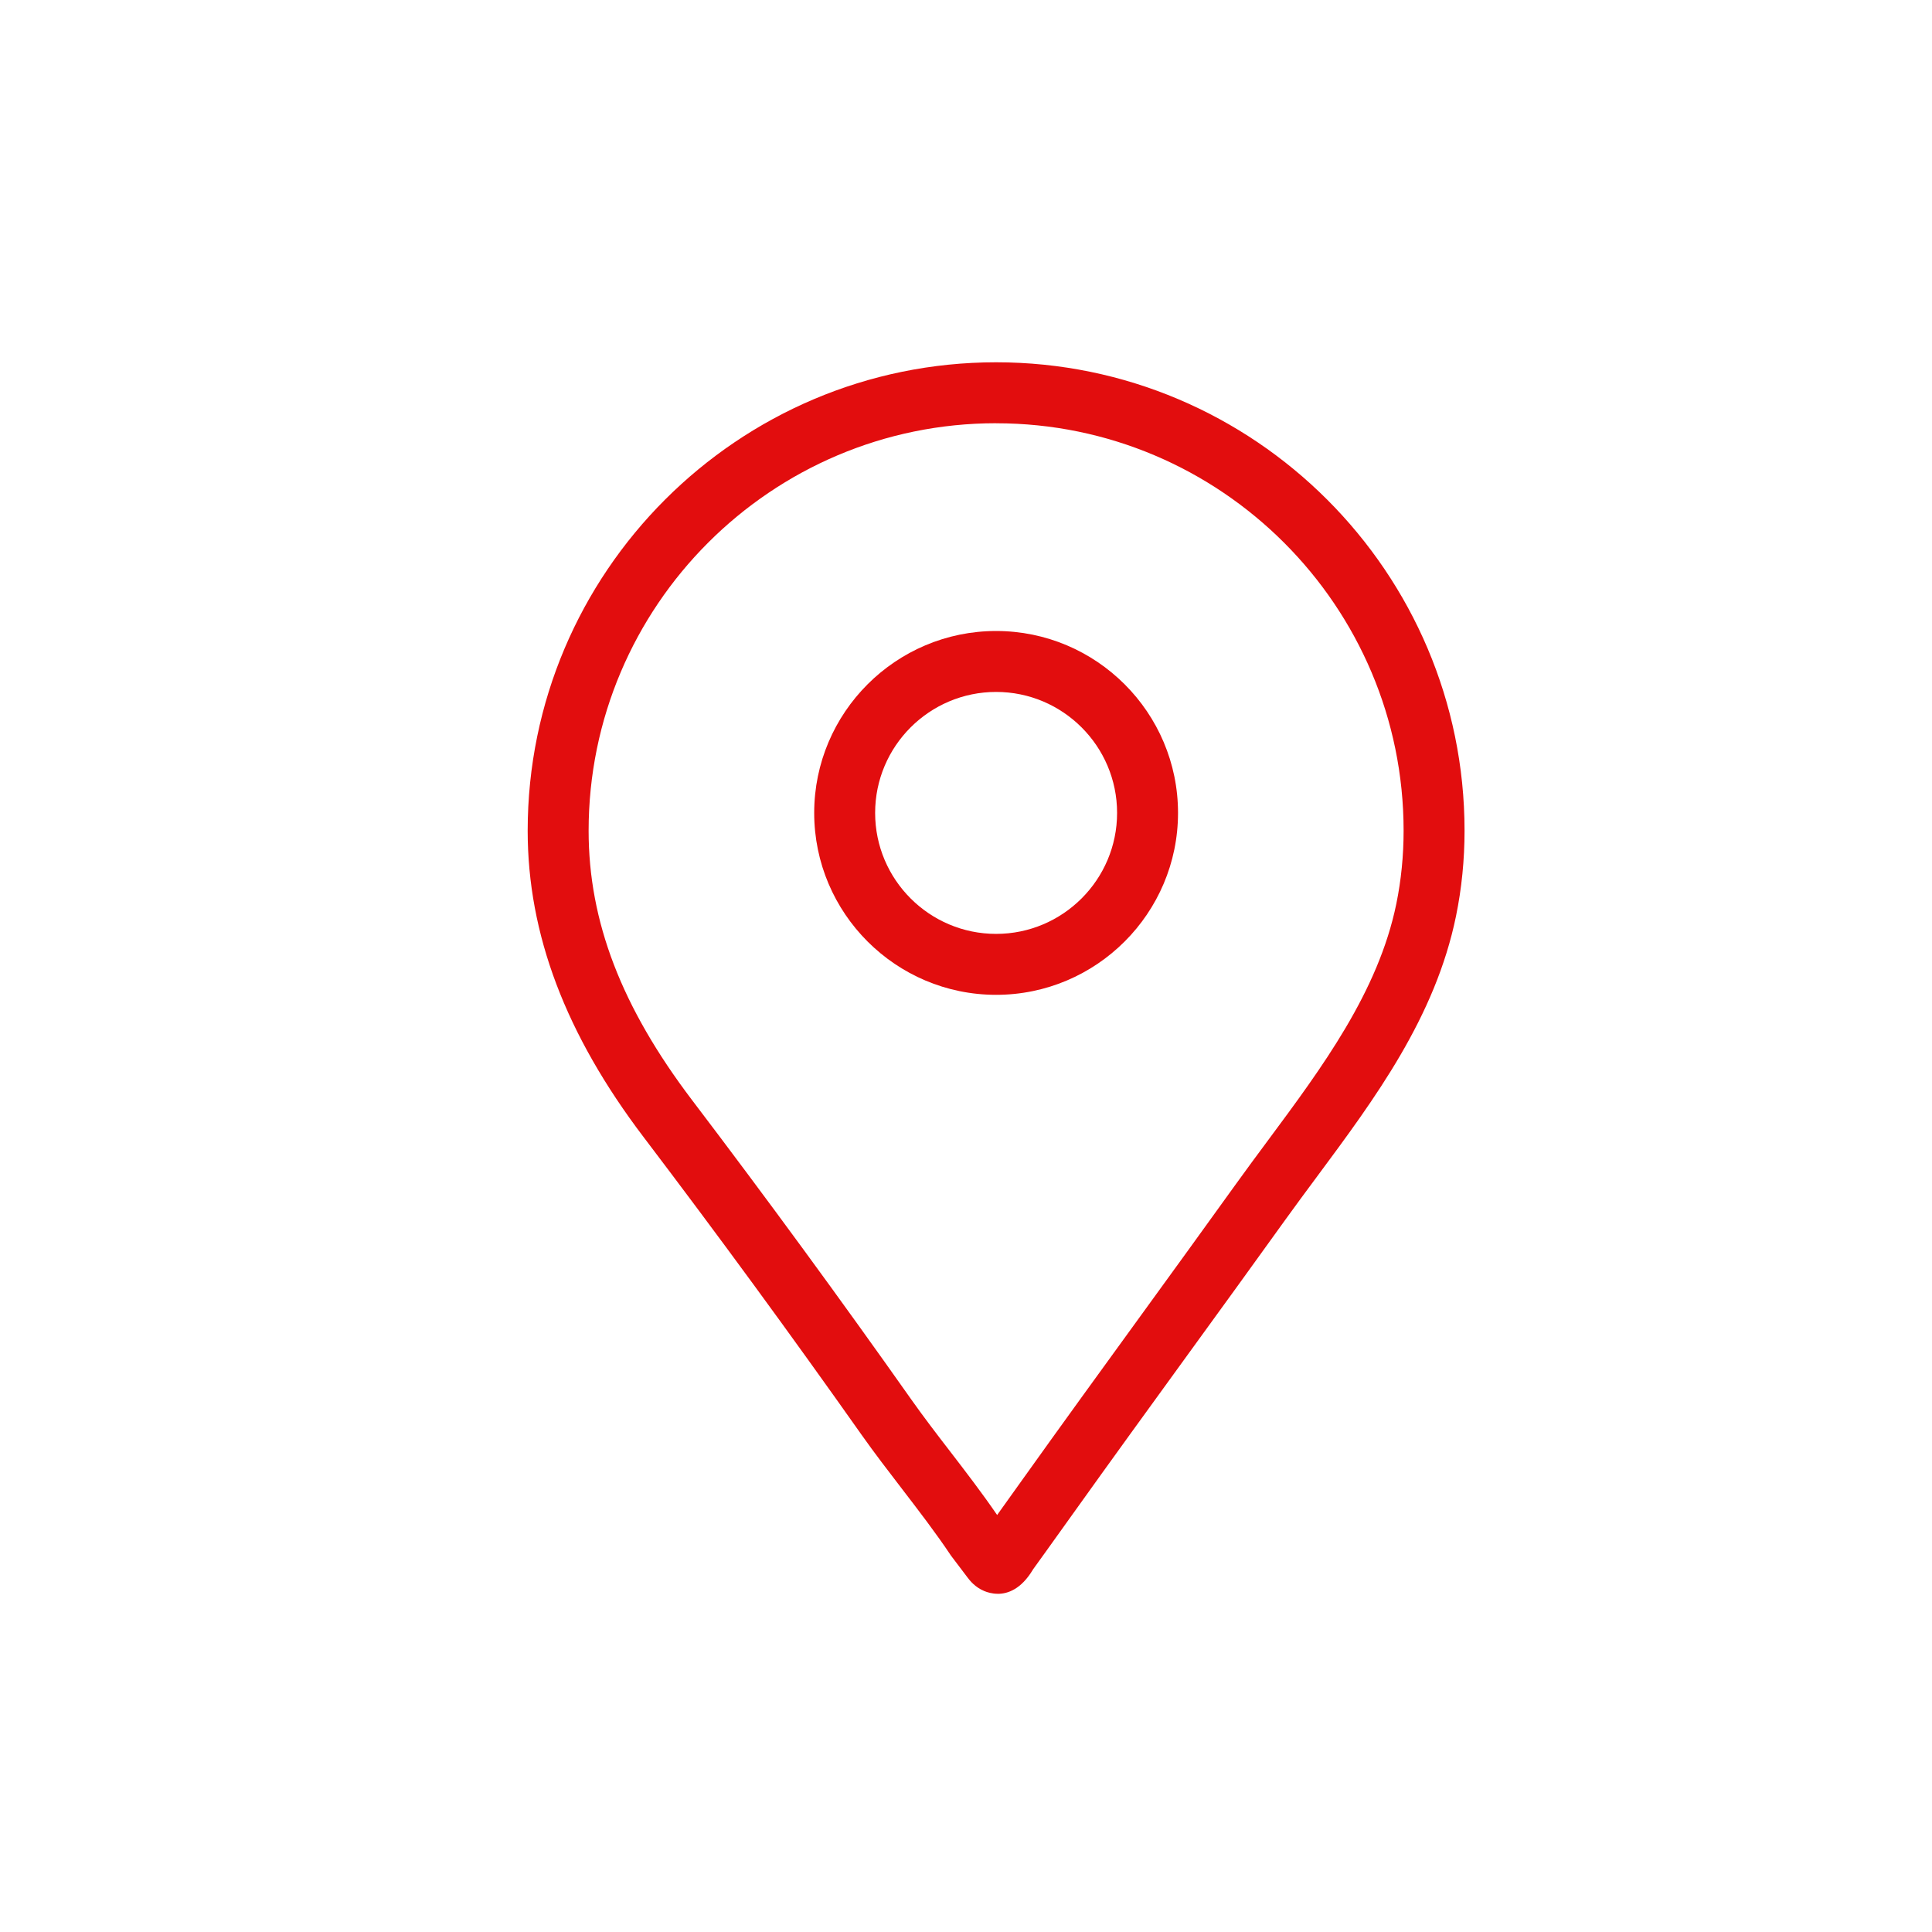 <?xml version="1.0" encoding="UTF-8"?><svg id="a" xmlns="http://www.w3.org/2000/svg" viewBox="0 0 512 512"><defs><style>.b{fill:#e20d0e;}</style></defs><path class="b" d="M264.43,422.37c-1.51,0-2.78-.39-3.6-.73-2.47-1.03-3.83-2.81-4.41-3.57l-4.39-5.8c-4-6-8.58-11.95-13-17.71-3.56-4.64-7.25-9.43-10.71-14.33-18.71-26.51-38.14-53.05-57.76-78.89-20.67-27.22-30.72-53.78-30.72-81.19,0-68.45,55.69-124.14,124.14-124.14s124.14,55.69,124.14,124.14c0,7.7-.76,15.31-2.26,22.62-5.5,26.8-21.44,48.29-36.86,69.07-2.8,3.78-5.7,7.68-8.45,11.51-8.39,11.69-17.02,23.58-25.37,35.08-10.14,13.98-20.63,28.43-30.71,42.55-2.38,3.34-4.76,6.67-7.16,10-1.17,1.63-2.34,3.26-3.52,4.89l-.14,.23c-3.06,5.03-6.54,6.28-9.24,6.28Zm-.46-310.21c-59.54,0-107.98,48.44-107.98,107.98,0,24.08,8.72,46.77,27.43,71.42,19.74,25.99,39.28,52.68,58.1,79.35,3.27,4.63,6.85,9.3,10.32,13.8,4.16,5.41,8.44,10.99,12.41,16.78,2.37-3.3,4.73-6.6,7.08-9.9,10.11-14.17,20.62-28.65,30.78-42.65,8.33-11.48,16.95-23.36,25.32-35.01,2.82-3.93,5.76-7.89,8.6-11.72,14.37-19.37,29.23-39.4,34.01-62.69,1.28-6.24,1.93-12.76,1.93-19.37,0-59.54-48.44-107.98-107.98-107.98Z"/><path class="b" d="M263.98,263.64c-26.58,0-48.21-21.63-48.21-48.21s21.63-48.21,48.21-48.21,48.21,21.63,48.21,48.21-21.63,48.21-48.21,48.21Zm0-80.27c-17.68,0-32.06,14.38-32.06,32.06s14.38,32.06,32.06,32.06,32.06-14.38,32.06-32.06-14.38-32.06-32.06-32.06Z"/></svg>